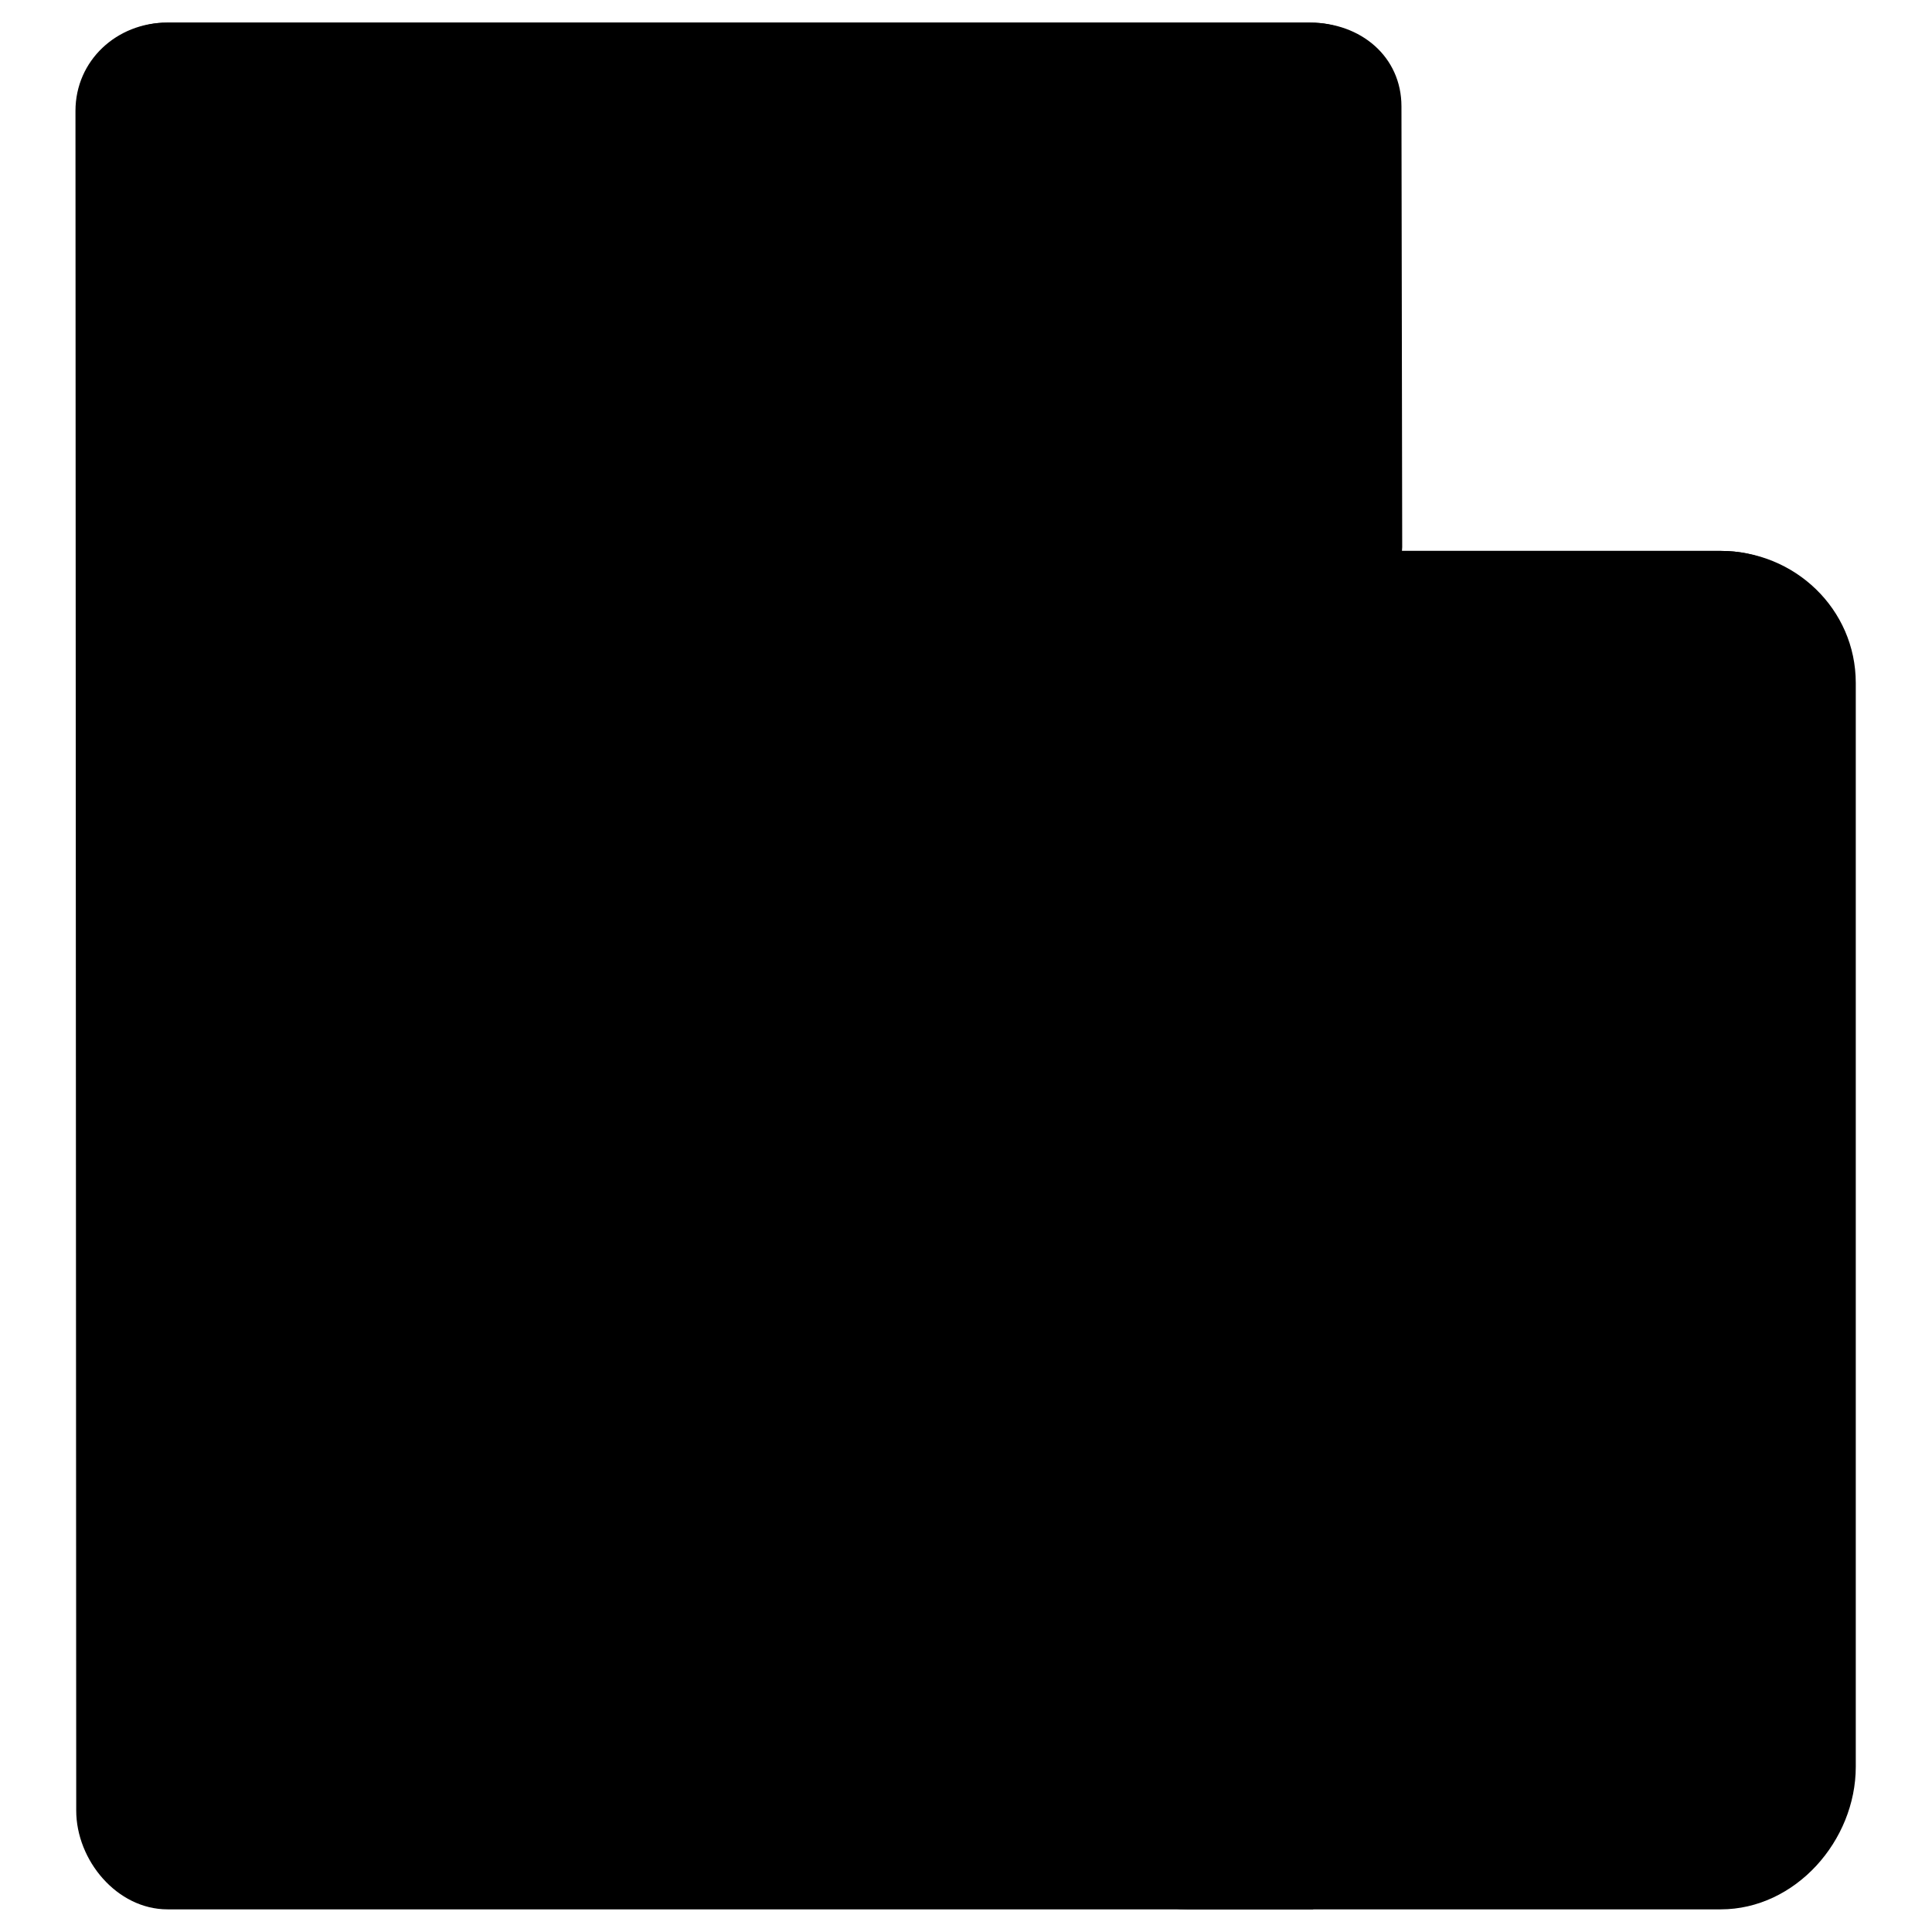 <?xml version="1.0" encoding="utf-8"?>
<!-- Svg Vector Icons : http://www.onlinewebfonts.com/icon -->
<!DOCTYPE svg PUBLIC "-//W3C//DTD SVG 1.1//EN" "http://www.w3.org/Graphics/SVG/1.1/DTD/svg11.dtd">
<svg version="1.1" xmlns="http://www.w3.org/2000/svg" xmlns:xlink="http://www.w3.org/1999/xlink" x="0px" y="0px" viewBox="0 0 256 256" enable-background="new 0 0 256 256" xml:space="preserve">
<g><g><path fill="#000000" d="M11,13.9l0.1,225.4c0,6.3,5.1,11.7,11.1,11.7h126.9c-6.4-3.3-11.1-10.2-11.1-17.9V217H17h-1v-1V39v-1c0-0.6,0.4-1,1-1h160c0.6,0,1,0.5,1,1v33h6.8l0-57.3c0-6-4.9-10.7-11.1-10.7H22.1C16,3,11,7.9,11,13.9z"/><path fill="#000000" d="M16,39v178h120V89c0-9.9,10.9-16,21.9-16H174V39H16z"/><path fill="#000000" d="M16,216v1h1C16.4,217,16,216.5,16,216z"/><path fill="#000000" d="M228.1,73h-70.2C148,73,140,80.2,140,89v120.2v23.9c0,9.2,7.5,17.4,16.3,17.9c0.3,0,71.3,0,71.3,0c8.9,0,16.4-8.2,16.4-17.9V89.5C244,80.1,237.1,73,228.1,73z M236,222c0,0.6-0.5,1-1,1h-1h-85h-1v-1V178v-76c0-0.6,0.4-1,1-1h86c0.6,0,1,0.5,1,1L236,222L236,222z"/><path fill="#000000" d="M148,222v1h1C148.4,223,148,222.5,148,222z"/><path fill="#000000" d="M148,103h84v120h-84V103z"/><path fill="#000000" d="M97.1,242.2c5,0,9-4,9-9c0-5-4-9-9-9c-5,0-9,4-9,9C88.1,238.1,92.2,242.2,97.1,242.2z"/><path fill="#000000" d="M193,228.2c-4.4,0-8,3.6-8,8c0,4.4,3.6,8,8,8c4.4,0,8-3.6,8-8C201,231.7,197.4,228.2,193,228.2z"/><path fill="#000000" d="M138,217H18V37h132L138,217z"/><path fill="#000000" d="M170,37h6v34L170,37z"/><path fill="#000000" d="M174,253H22.2c-6.7,0-12.1-6.5-12.1-13.1L10,14.7C10,8,15.5,3,22.1,3h151.5c6.7,0,12.1,4.5,12.1,11.1l0.1,58.4"/><path fill="#000000" d="M106.8,230.8c1.3,5.4-2,10.7-7.4,12c-5.4,1.3-10.7-2-12-7.4c-1.3-5.4,2-10.7,7.4-12c1.5-0.4,3-0.4,4.4-0.1"/><path fill="#000000" d="M84,21h28H84z"/><path fill="#000000" d="M76,19.1L76,19.1L76,19.1z"/><path fill="#000000" d="M20.6,37.6L88,104.9L20.6,37.6z"/><path fill="#000000" d="M98,114.9l20,20L98,114.9z"/><path fill="#000000" d="M77.9,116.8l60.6,58.6L77.9,116.8z"/><path fill="#000000" d="M245.9,234.1c0,9.8-8,18.9-17.9,18.9h-70.7c-9.8,0-19.4-10-19.4-19.8V89c0-9.8,10.1-16,19.9-16h70.2c9.8,0,17.9,7.7,17.9,17.5L245.9,234.1z"/><path fill="#000000" d="M230,101h4v122h-86V101h68H230z"/><path fill="#000000" d="M184,87h18H184z"/><path fill="#000000" d="M174,85.2L174,85.2L174,85.2z"/><path fill="#000000" d="M152.9,100.9l33.7,33.7L152.9,100.9z"/><path fill="#000000" d="M196.5,142.5l11.9,11.9L196.5,142.5z"/><path fill="#000000" d="M175.4,145l42.1,42.2L175.4,145z"/><path fill="#000000" d="M226.6,196.2l7.4,7.4L226.6,196.2z"/><path fill="#000000" d="M201.6,233.6c0.2,0.8,0.4,1.6,0.4,2.5c0,4.9-4,8.9-8.9,8.9c-4.9,0-8.9-4-8.9-8.9c0-4.9,4-8.9,8.9-8.9c0.9,0,1.8,0.1,2.7,0.4"/></g></g>
</svg>